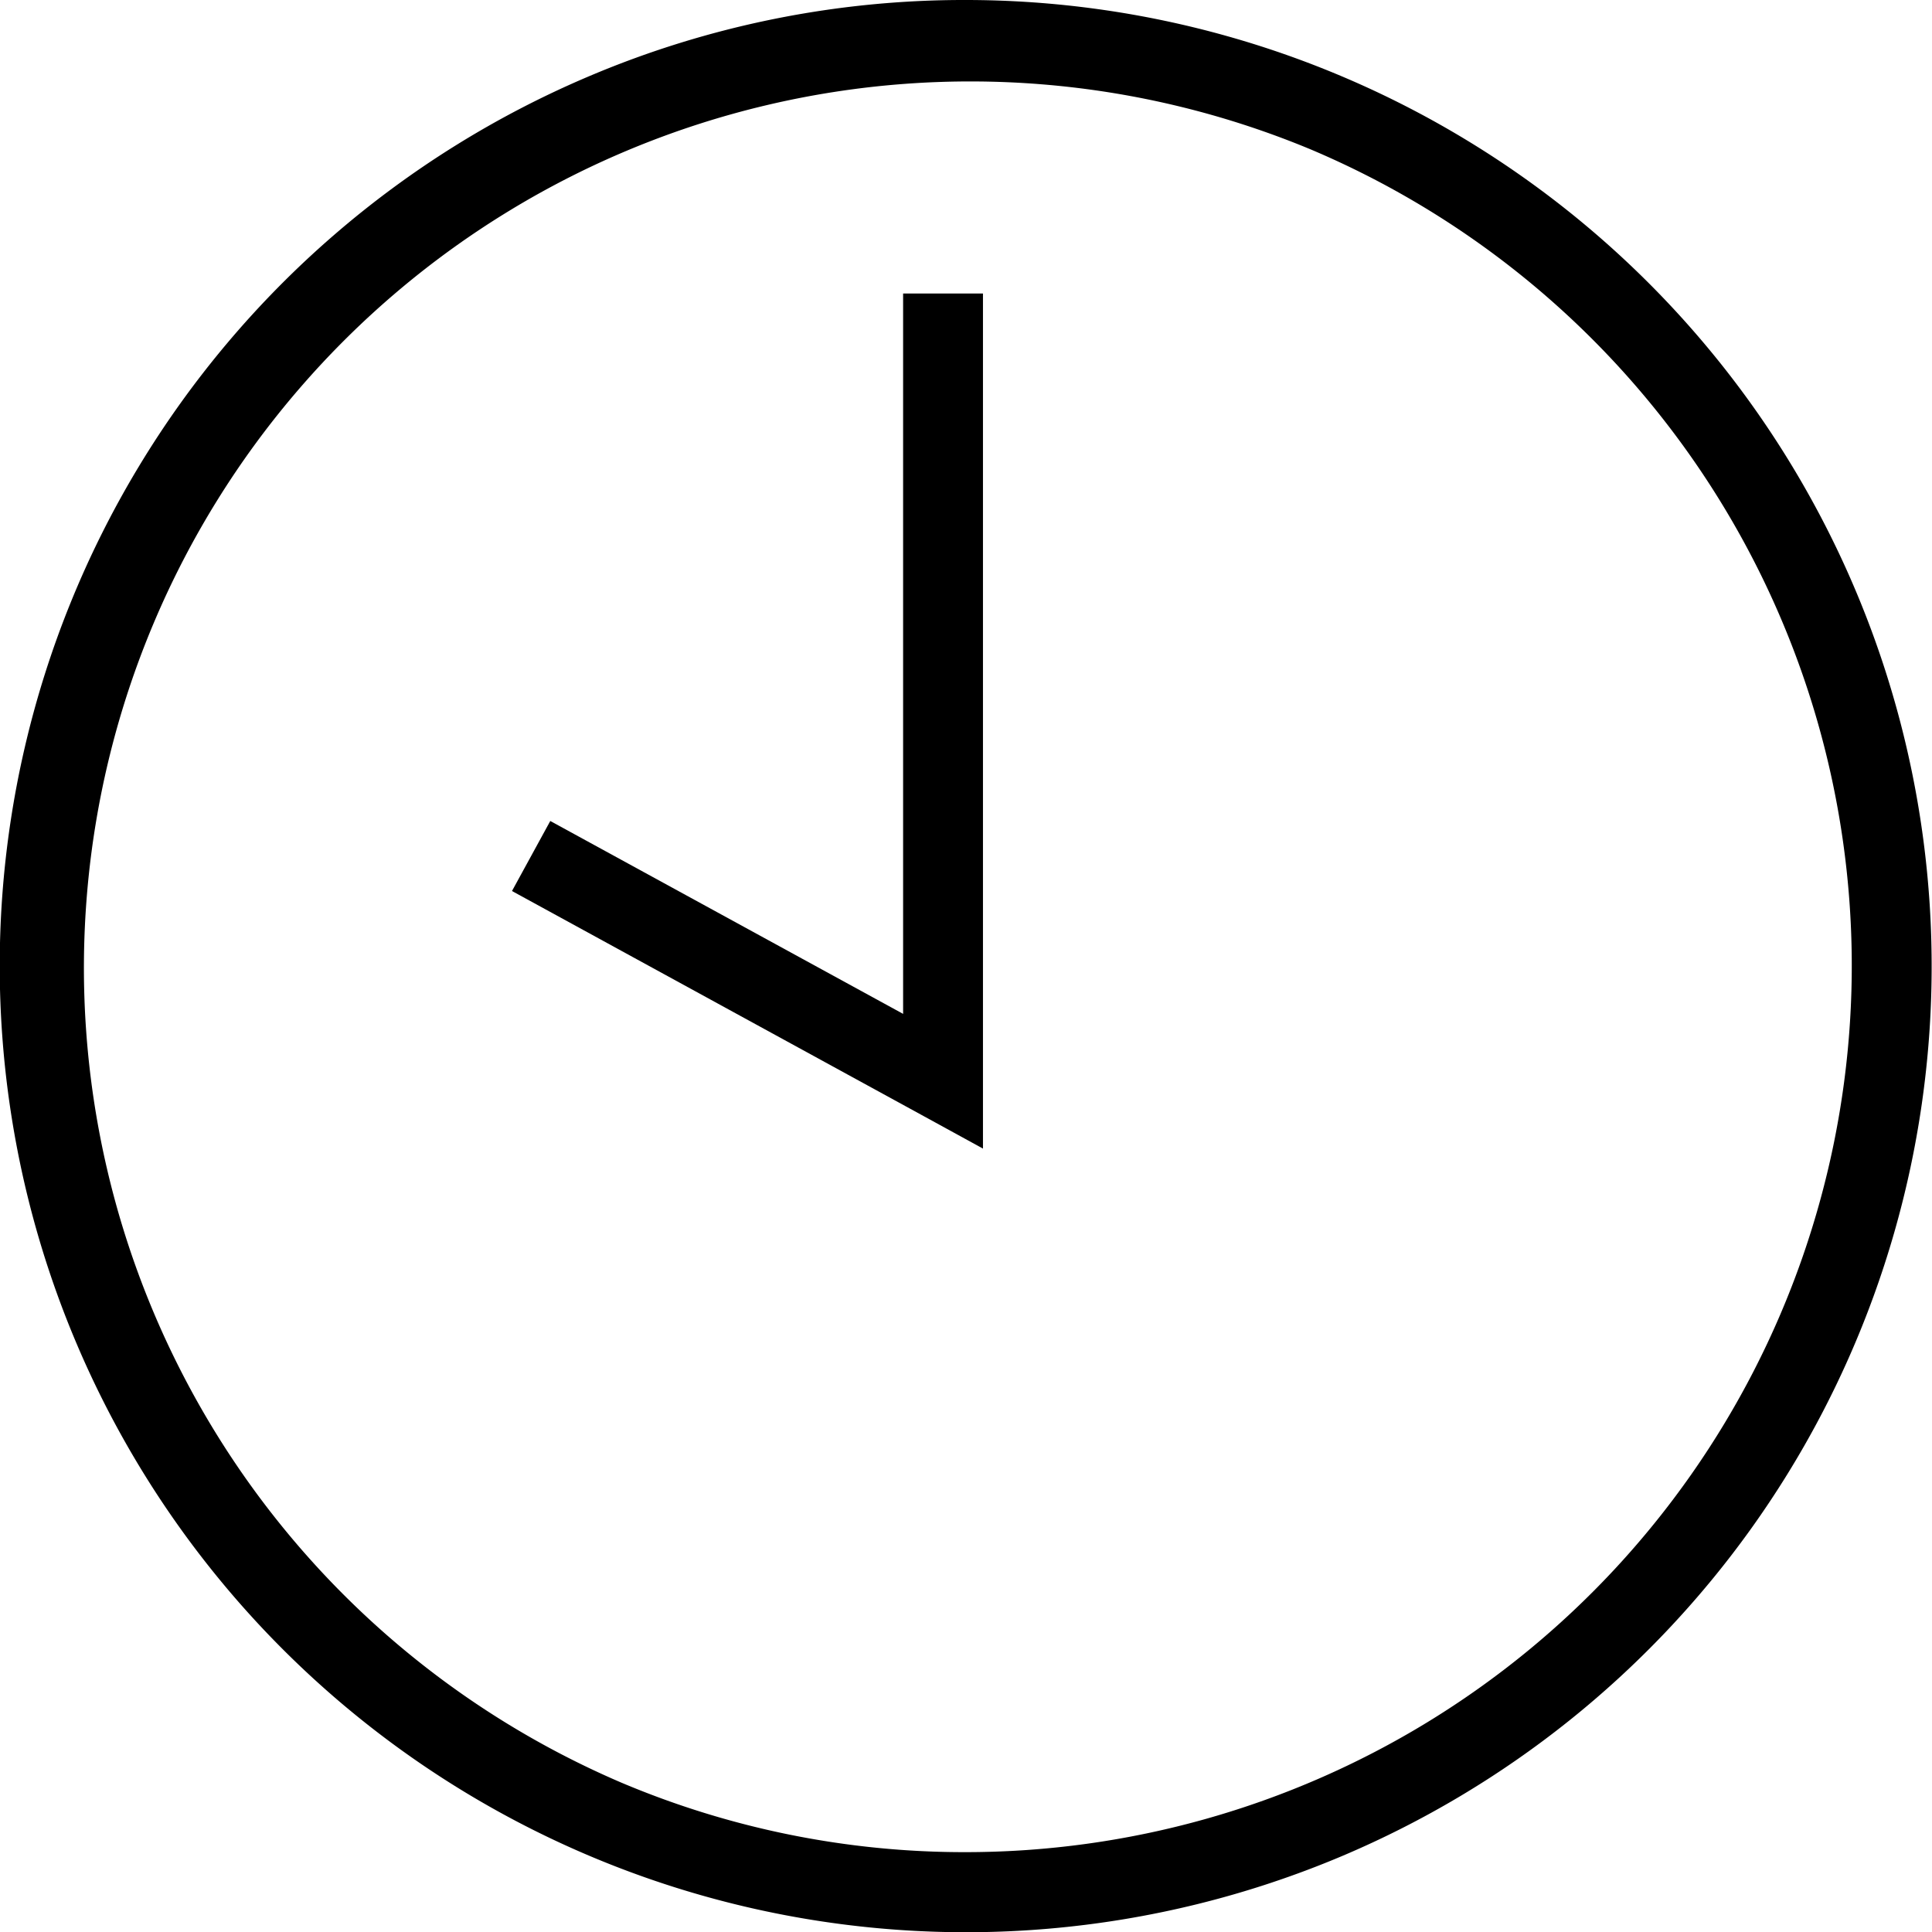 <svg xmlns="http://www.w3.org/2000/svg" width="48.388" height="48.388"><g data-name="Group 1071"><path data-name="Ellipse 5" d="M24.194 0a24.2 24.2 0 0 1 9.418 46.486A24.2 24.2 0 0 1 14.776 1.9 24.043 24.043 0 0 1 24.194 0Zm0 46.388a22.2 22.2 0 0 0 8.638-42.644 22.2 22.2 0 0 0-17.277 40.9 22.054 22.054 0 0 0 8.639 1.744Z"/><path data-name="Path 1455" d="m24.619 28.767-1.479-.81-10.317-5.641.959-1.754 8.837 4.831V7.351h2Z"/></g></svg>